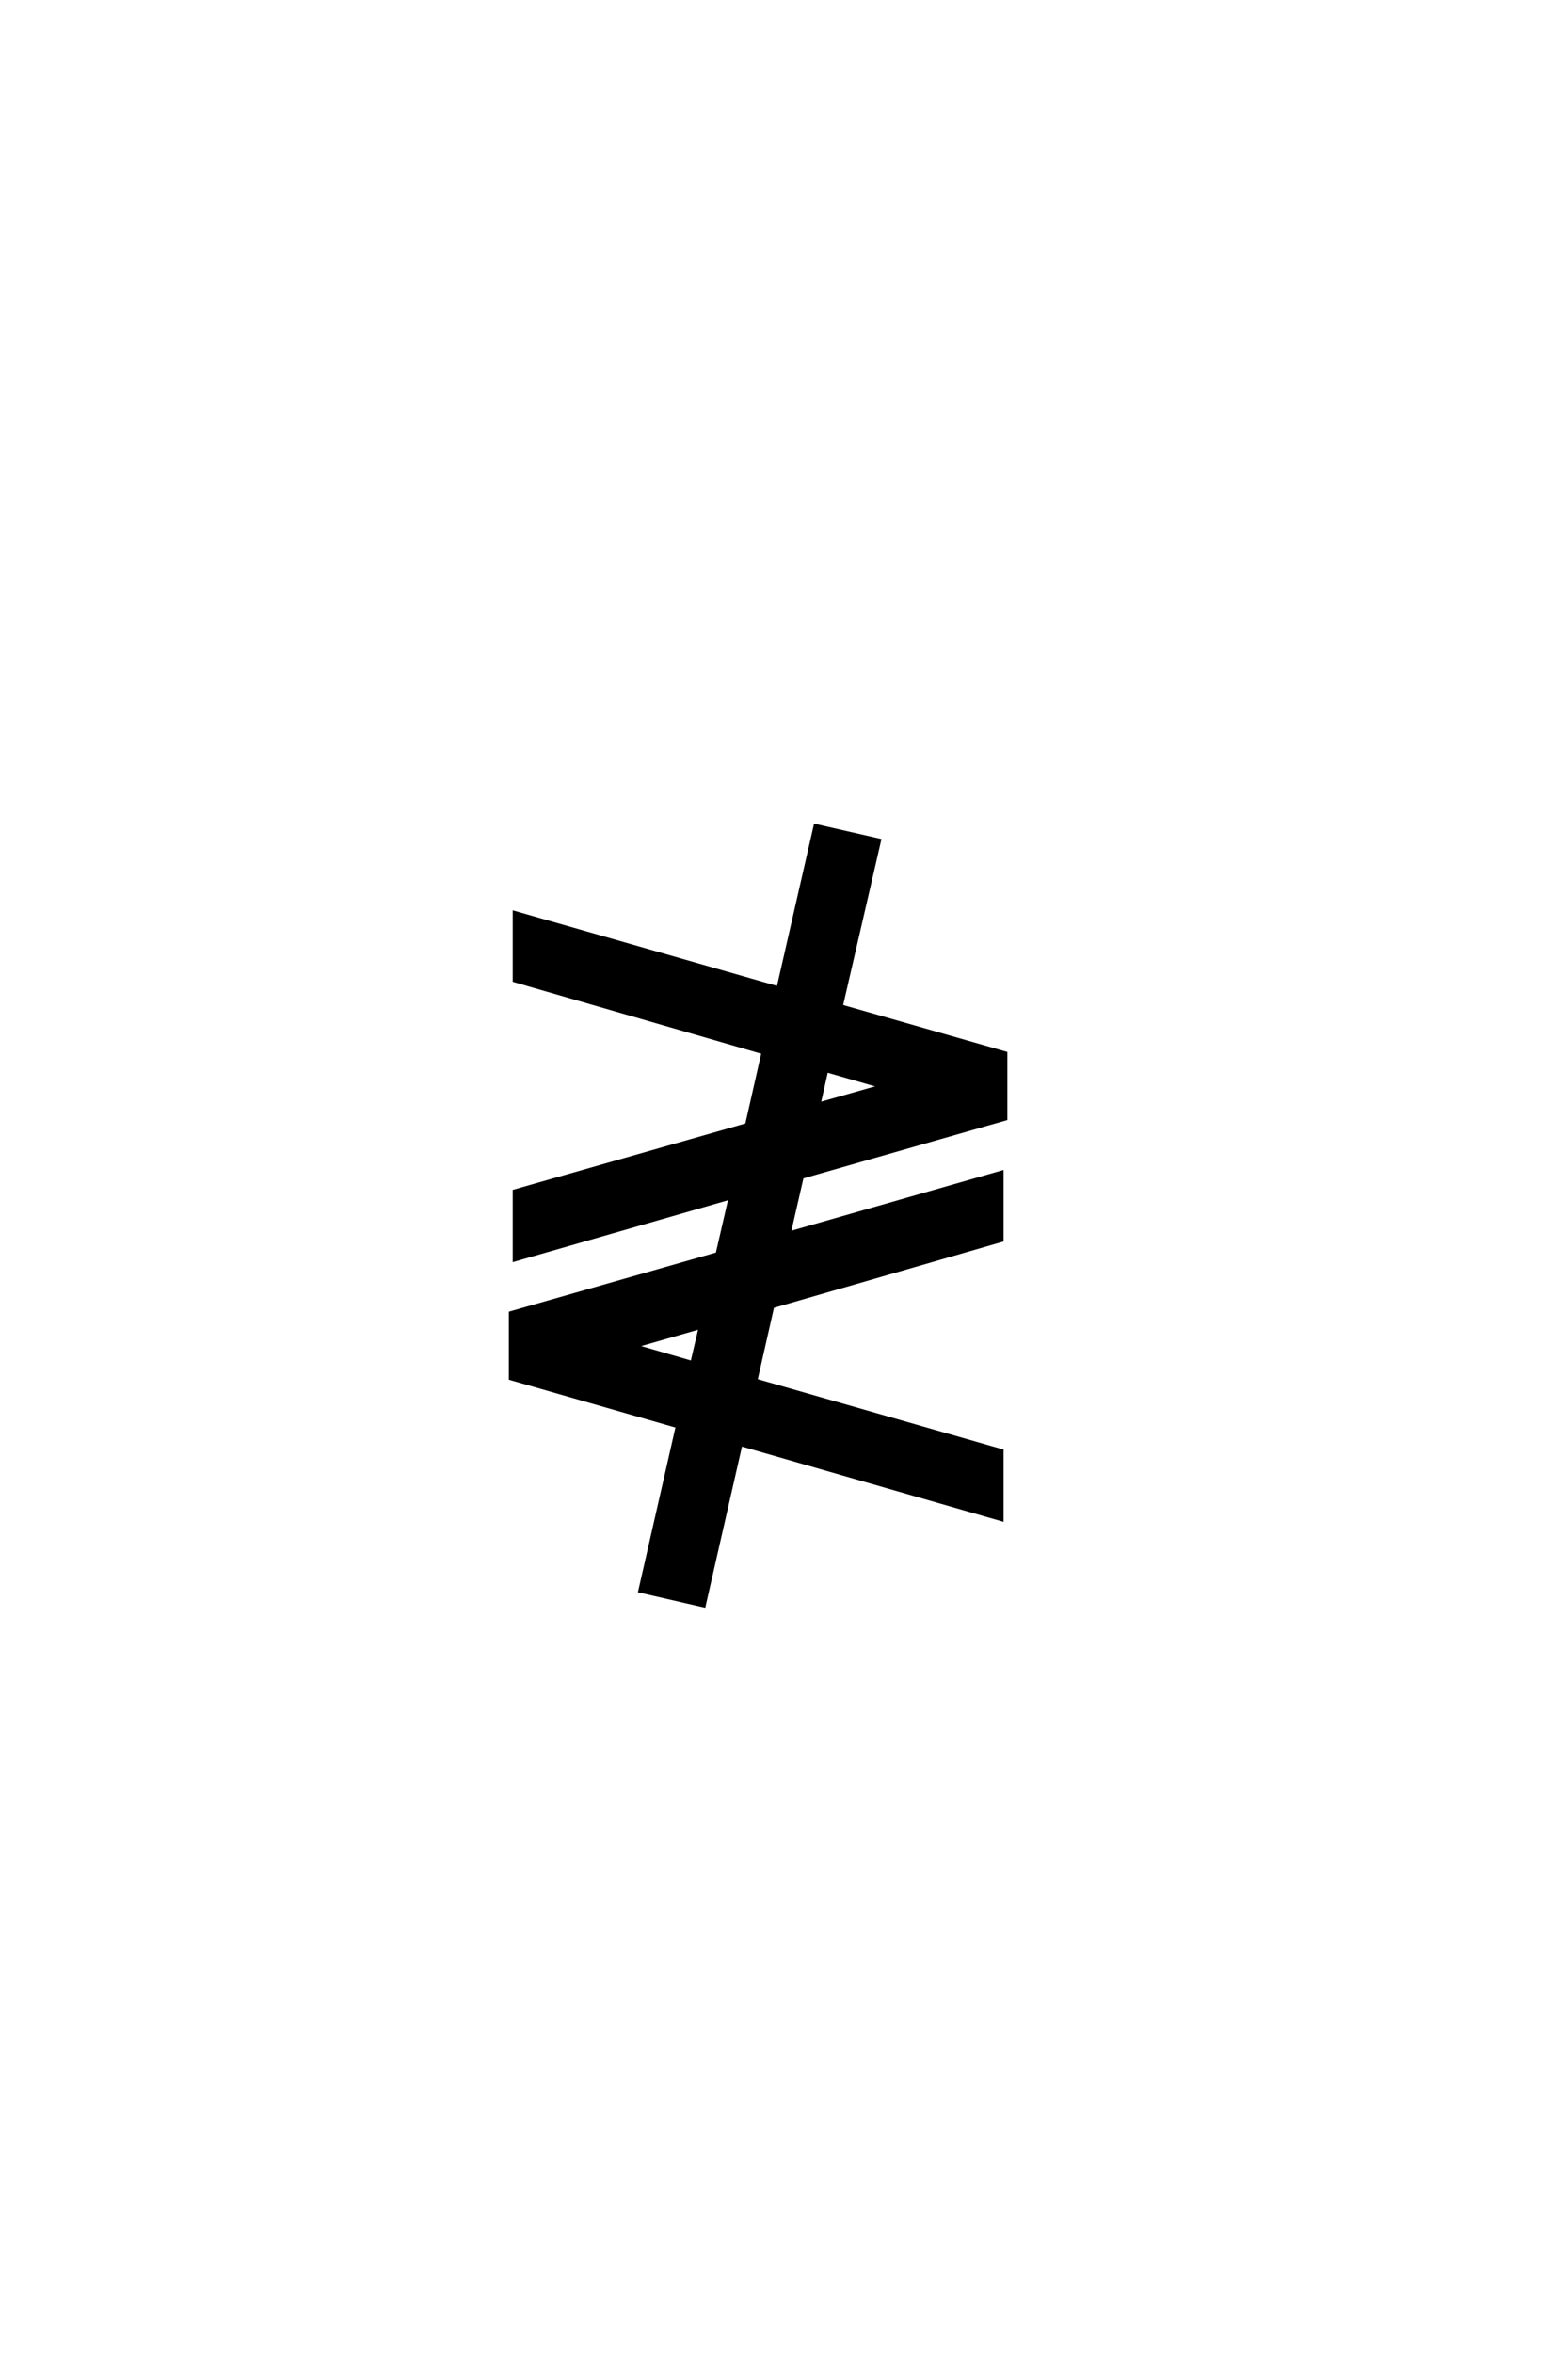 <?xml version='1.0' encoding='UTF-8'?>
<!DOCTYPE svg PUBLIC "-//W3C//DTD SVG 1.0//EN"
"http://www.w3.org/TR/2001/REC-SVG-20010904/DTD/svg10.dtd">

<svg xmlns='http://www.w3.org/2000/svg' version='1.0' width='40.0' height='60.0'>

 <g transform='scale(0.1 -0.1) translate(110.0 -370.0)'>
  <path d='M68.75 31.641
L51.766 26.766
L66.609 22.469
L68.75 31.641
L68.75 31.641
M98.828 88.375
L115.047 92.969
L100.781 97.078
L98.828 88.375
L98.828 88.375
M84.766 101.656
L21.297 120.016
L21.297 137.203
L88.578 117.969
L98.047 159.375
L114.266 155.672
L104.5 113.375
L146.484 101.375
L146.484 84.766
L94.531 69.922
L91.219 55.469
L145.516 71
L145.516 53.812
L87.016 36.922
L82.719 17.969
L145.516 0
L145.516 -17.391
L78.906 1.766
L69.531 -39.359
L53.328 -35.641
L62.891 6.344
L20.312 18.562
L20.312 35.156
L73.047 50.203
L76.375 64.656
L21.297 48.828
L21.297 66.219
L80.562 83.109
L84.766 101.656
' style='fill: #000000; stroke: #000000'/>
 </g>
</svg>
